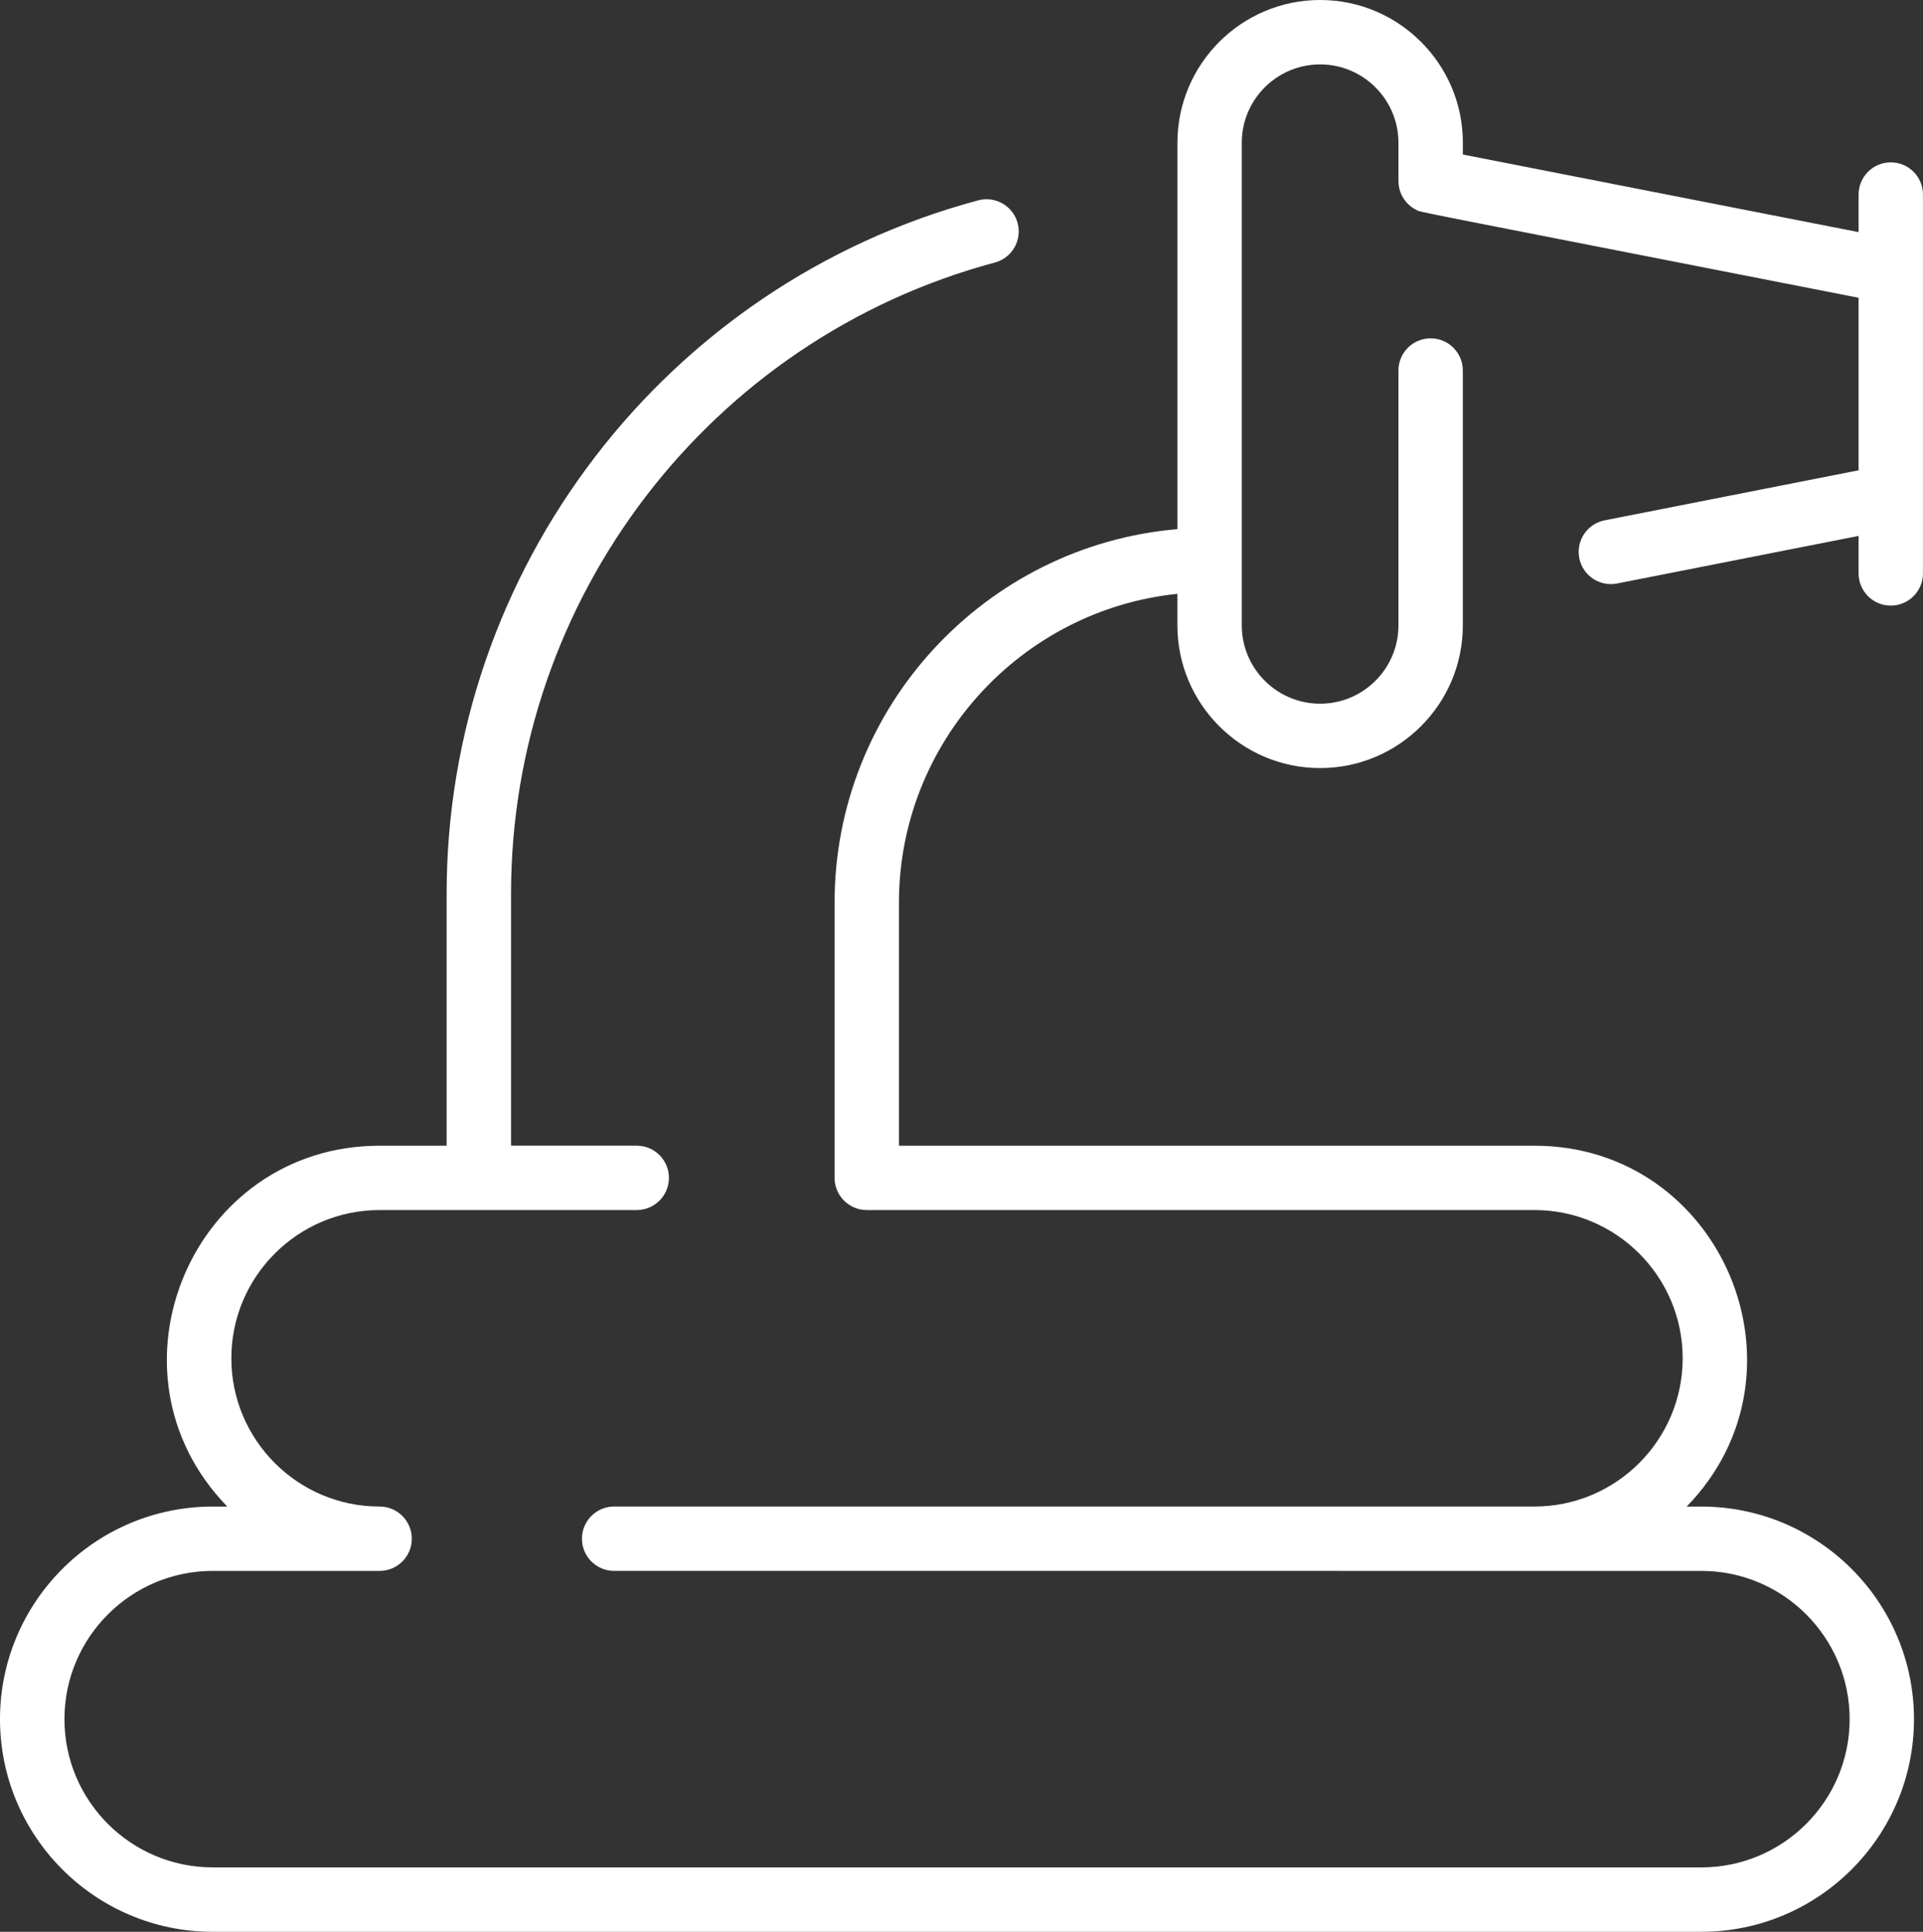 <?xml version="1.0" encoding="UTF-8"?>
<svg xmlns="http://www.w3.org/2000/svg" id="Layer_1" viewBox="0 0 509.61 512">
  <rect x="0" y="0" width="509.61" height="512" fill="#333333" stroke="none"/>
  <defs>
    <style>.cls-1{fill:#fff;}</style>
  </defs>
  <path class="cls-1" d="m492.54,151.99v-9.95l-64,12.61c-4.63.91-9.11-2.11-10.02-6.72-.91-4.62,2.1-9.11,6.72-10.02l67.3-13.26v-45.73c-123.67-24.25-115.79-22.6-117.19-23.29-2.73-1.35-4.46-4-4.71-6.88-.06-.71-.04-.31-.04-10.92,0-11.44-9.31-20.76-20.76-20.76s-20.76,9.31-20.76,20.76v127.92c0,11.44,9.31,20.76,20.76,20.76s20.76-9.31,20.76-20.76v-67.55c0-4.71,3.82-8.53,8.53-8.53s8.53,3.82,8.53,8.53v67.55c0,20.86-16.97,37.82-37.82,37.82s-37.82-16.97-37.82-37.82v-8.36c-41.4,4.28-73.79,39.37-73.79,81.88v64.39h168.4c49.72,0,75,60.06,40.35,95.64h3.89c31.07,0,56.35,25.28,56.35,56.35s-25.28,56.35-56.35,56.35H56.35c-31.07,0-56.35-25.28-56.35-56.35s25.28-56.35,56.35-56.35h3.89c-34.69-35.62-9.33-95.64,40.35-95.64h17.77v-66.78c0-85.97,57.93-161.54,140.87-183.78,4.55-1.22,9.23,1.48,10.45,6.03,1.22,4.55-1.48,9.23-6.03,10.45-75.5,20.24-128.22,89.03-128.22,167.29v66.78h33.31c4.71,0,8.53,3.82,8.53,8.53s-3.82,8.53-8.53,8.53h-68.14c-21.66,0-39.29,17.62-39.29,39.29s17.62,39.29,39.29,39.29c4.71,0,8.53,3.82,8.53,8.53s-3.82,8.53-8.53,8.53h-44.23c-21.66,0-39.29,17.62-39.29,39.29s17.62,39.29,39.29,39.29h394.51c21.66,0,39.29-17.62,39.29-39.29s-17.62-39.29-39.29-39.29H162.75c-4.71,0-8.53-3.82-8.53-8.53s3.82-8.53,8.53-8.53h243.88c21.66,0,39.29-17.62,39.29-39.29s-17.62-39.29-39.29-39.29h-176.93c-4.71,0-8.53-3.82-8.53-8.53v-72.92c0-51.93,40.03-94.68,90.86-99.02V37.82c0-20.86,16.97-37.82,37.82-37.82s37.82,16.97,37.82,37.82v3.14l104.87,20.56v-9.96c0-4.71,3.82-8.53,8.53-8.53s8.53,3.82,8.53,8.53v100.42c0,4.71-3.82,8.53-8.53,8.53s-8.53-3.82-8.53-8.53h0Z"></path>
</svg>
